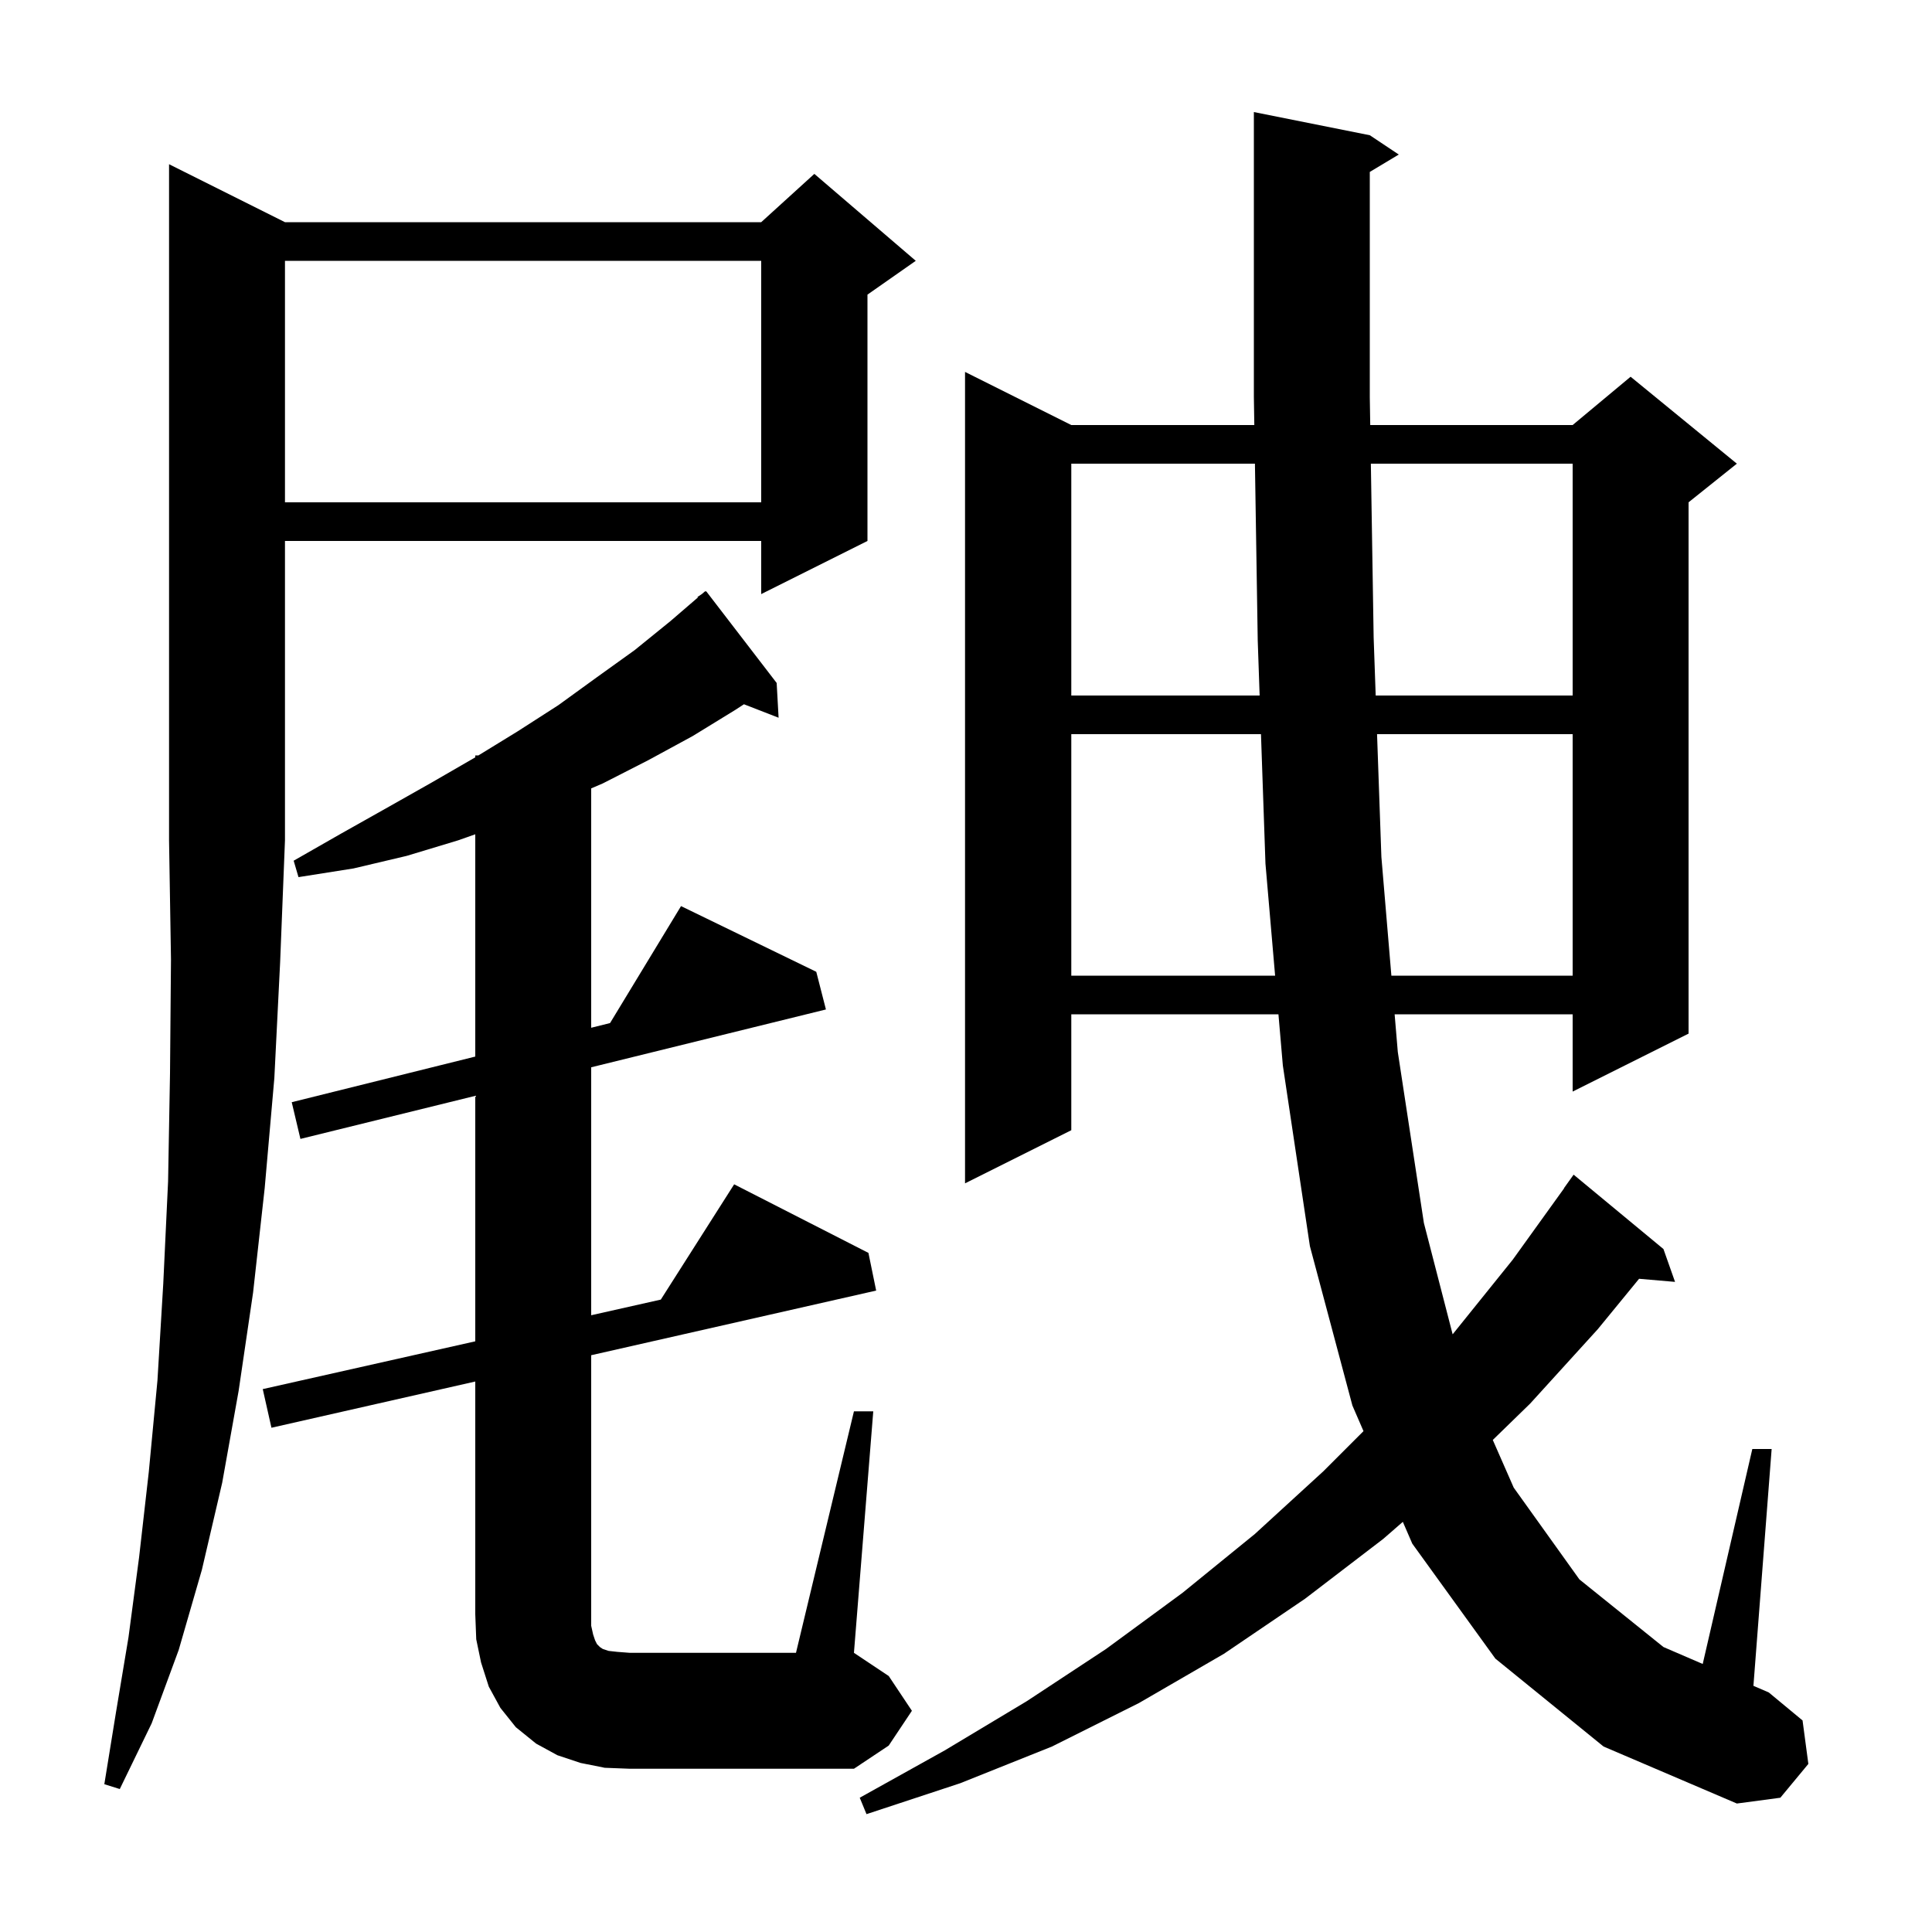 <svg xmlns="http://www.w3.org/2000/svg" xmlns:xlink="http://www.w3.org/1999/xlink" version="1.1" baseProfile="full" viewBox="0 0 200 200" width="200" height="200"><g fill="currentColor"><path d="M 141.8 17.8 L 141.8 41.1 L 141.847 44.0 L 162.8 44.0 L 168.8 39.0 L 179.8 48.0 L 174.8 52.0 L 174.8 107.0 L 162.8 113.0 L 162.8 105.0 L 144.372 105.0 L 144.7 108.9 L 147.4 126.6 L 150.377 138.126 L 150.4 138.1 L 156.6 130.4 L 161.917 123.01 L 161.9 123.0 L 162.9 121.6 L 172.2 129.3 L 173.4 132.7 L 169.677 132.379 L 165.4 137.6 L 158.4 145.3 L 154.533 149.064 L 156.7 154.0 L 163.5 163.5 L 172.2 170.5 L 176.265 172.253 L 181.4 150.0 L 183.4 150.0 L 181.514 174.516 L 183.1 175.2 L 186.6 178.1 L 187.2 182.6 L 184.3 186.1 L 179.8 186.7 L 166.0 180.8 L 154.8 171.7 L 146.2 159.8 L 145.221 157.542 L 143.2 159.3 L 135.1 165.5 L 126.7 171.2 L 117.9 176.3 L 108.9 180.8 L 99.4 184.6 L 89.7 187.8 L 89.0 186.1 L 97.8 181.2 L 106.3 176.1 L 114.5 170.7 L 122.4 164.9 L 129.9 158.8 L 137.0 152.3 L 141.149 148.151 L 140.0 145.5 L 135.6 129.0 L 132.8 110.3 L 132.344 105.0 L 110.9 105.0 L 110.9 117.0 L 99.9 122.5 L 99.9 38.5 L 110.9 44.0 L 129.846 44.0 L 129.8 41.1 L 129.8 11.6 L 141.8 14.0 L 144.8 16.0 Z M 29.5 23.0 L 78.8 23.0 L 84.3 18.0 L 94.8 27.0 L 89.8 30.5 L 89.8 56.0 L 78.8 61.5 L 78.8 56.0 L 29.5 56.0 L 29.5 87.0 L 29.0 99.6 L 28.4 111.6 L 27.4 123.0 L 26.2 133.8 L 24.7 144.0 L 23.0 153.5 L 20.9 162.5 L 18.5 170.8 L 15.7 178.4 L 12.4 185.2 L 10.8 184.7 L 12.0 177.3 L 13.3 169.5 L 14.4 161.2 L 15.4 152.4 L 16.3 142.9 L 16.9 132.9 L 17.4 122.3 L 17.6 111.1 L 17.7 99.3 L 17.5 87.0 L 17.5 17.0 Z M 88.4 146.1 L 90.4 146.1 L 88.4 171.1 L 92.0 173.5 L 94.4 177.1 L 92.0 180.7 L 88.4 183.1 L 65.2 183.1 L 62.6 183.0 L 60.1 182.5 L 57.7 181.7 L 55.5 180.5 L 53.4 178.8 L 51.8 176.8 L 50.6 174.6 L 49.8 172.1 L 49.3 169.7 L 49.2 167.1 L 49.2 143.014 L 28.1 147.8 L 27.2 143.8 L 49.2 138.853 L 49.2 113.442 L 31.1 117.9 L 30.2 114.1 L 49.2 109.376 L 49.2 86.365 L 47.4 87.0 L 42.1 88.6 L 36.6 89.9 L 30.9 90.8 L 30.4 89.1 L 35.3 86.3 L 40.1 83.6 L 44.7 81.0 L 49.2 78.4 L 49.2 78.2 L 49.526 78.2 L 53.6 75.7 L 57.8 73.0 L 61.8 70.1 L 65.7 67.3 L 69.4 64.3 L 72.246 61.85 L 72.2 61.8 L 72.657 61.495 L 73.0 61.2 L 73.034 61.244 L 73.1 61.2 L 80.4 70.7 L 80.6 74.3 L 77.013 72.905 L 76.1 73.5 L 71.7 76.2 L 67.1 78.7 L 62.4 81.1 L 61.2 81.614 L 61.2 106.393 L 63.152 105.908 L 70.5 93.8 L 84.5 100.6 L 85.5 104.5 L 61.2 110.486 L 61.2 136.154 L 68.406 134.534 L 76.0 122.6 L 89.9 129.7 L 90.7 133.6 L 61.2 140.292 L 61.2 168.3 L 61.4 169.2 L 61.6 169.8 L 61.8 170.2 L 62.1 170.5 L 62.4 170.7 L 63.0 170.9 L 63.9 171.0 L 65.2 171.1 L 82.4 171.1 Z M 110.9 76.0 L 110.9 101.0 L 131.999 101.0 L 131.0 89.4 L 130.536 76.0 Z M 142.552 76.0 L 143.0 88.7 L 144.035 101.0 L 162.8 101.0 L 162.8 76.0 Z M 110.9 48.0 L 110.9 72.0 L 130.397 72.0 L 130.2 66.3 L 129.91 48.0 Z M 141.911 48.0 L 142.2 66.0 L 142.411 72.0 L 162.8 72.0 L 162.8 48.0 Z M 29.5 27.0 L 29.5 52.0 L 78.8 52.0 L 78.8 27.0 Z "/></g></svg>